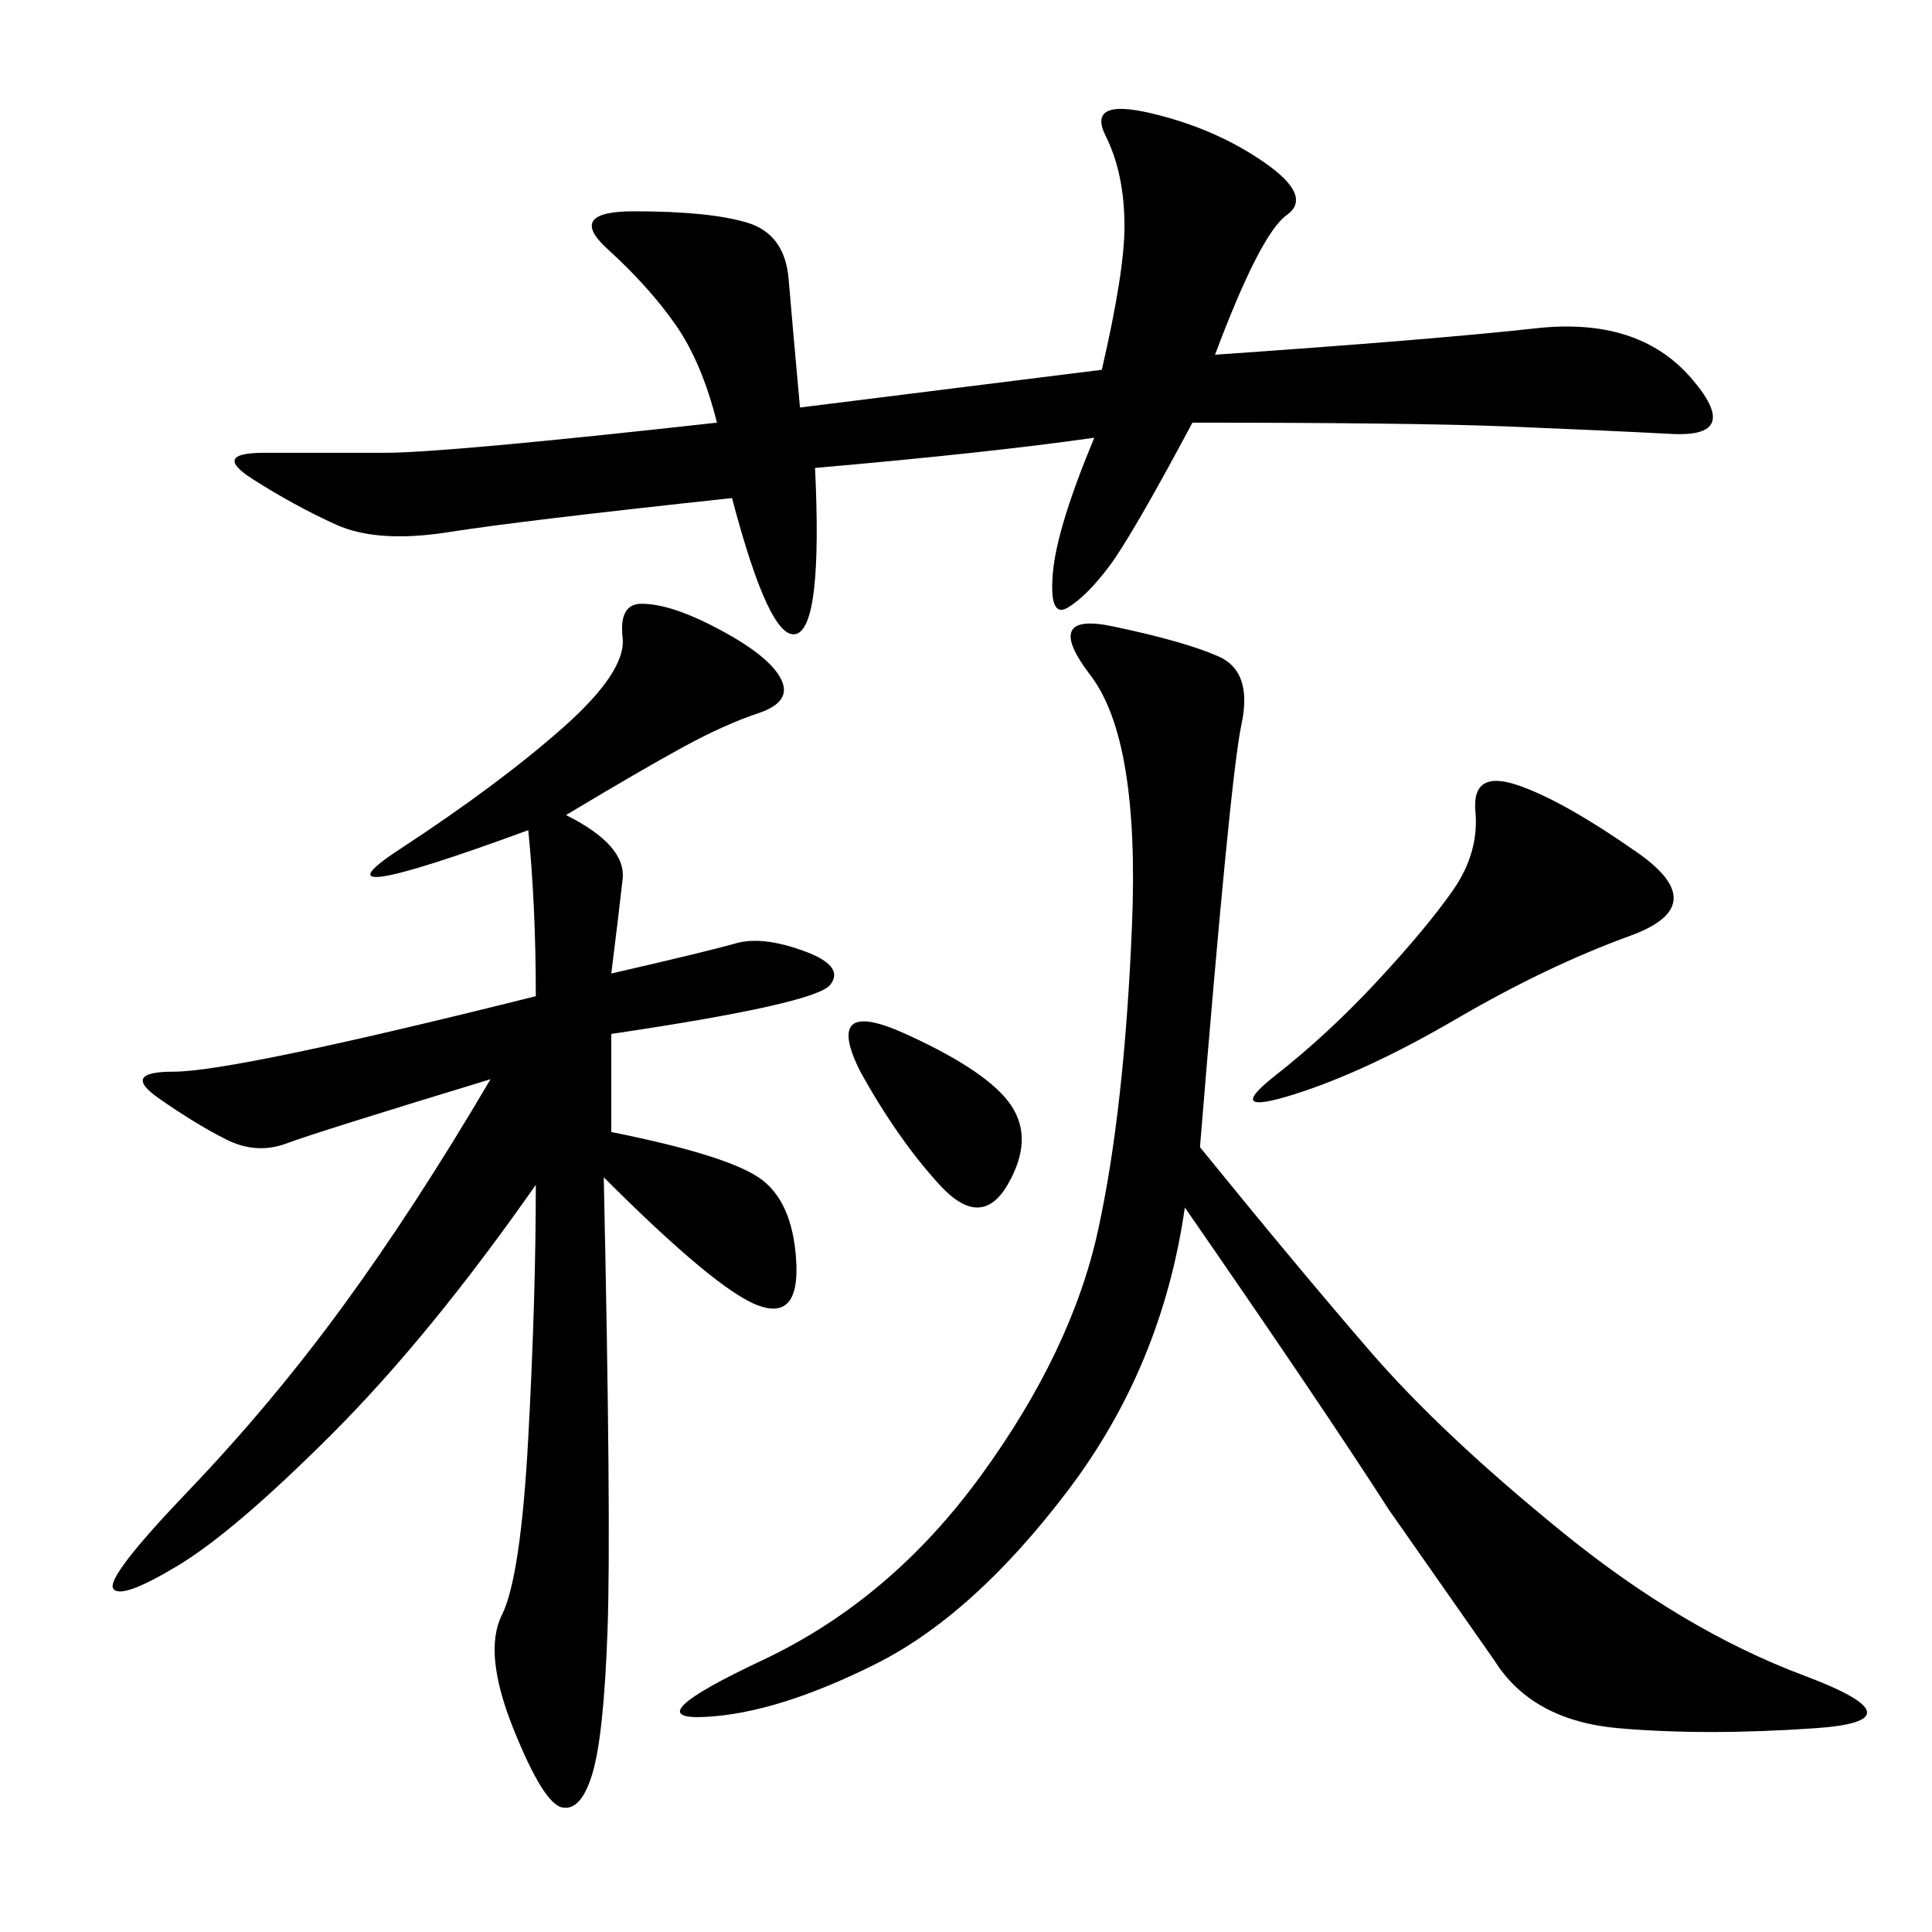 <svg xmlns="http://www.w3.org/2000/svg" xmlns:xlink="http://www.w3.org/1999/xlink" width="300" height="300"><path d="M87.89 126.56Q97.27 131.25 96.68 136.52Q96.09 141.80 94.92 151.17L94.92 151.17Q110.16 147.66 114.26 146.48Q118.36 145.31 124.80 147.66Q131.25 150 128.91 152.93Q126.56 155.86 94.92 160.55L94.92 160.55L94.92 175.78Q112.50 179.30 117.77 182.81Q123.05 186.33 123.63 195.70Q124.22 205.08 117.77 202.73Q111.33 200.39 93.75 182.81L93.75 182.81Q94.92 236.72 94.34 253.13Q93.75 269.53 91.99 275.39Q90.23 281.25 87.30 280.66Q84.38 280.08 79.69 268.36Q75 256.64 77.93 250.78Q80.86 244.92 82.03 223.24Q83.20 201.56 83.20 183.98L83.20 183.98Q66.80 207.42 51.56 222.66Q36.33 237.89 27.54 243.16Q18.75 248.44 17.58 246.68Q16.41 244.92 29.30 231.45Q42.19 217.97 53.32 202.73Q64.45 187.50 76.17 167.58L76.17 167.58Q49.22 175.78 44.53 177.54Q39.84 179.30 35.16 176.95Q30.47 174.61 24.61 170.51Q18.75 166.41 26.95 166.41L26.95 166.41Q36.33 166.41 83.20 154.69L83.20 154.69Q83.20 140.63 82.03 128.91L82.03 128.91Q46.88 141.80 62.11 131.84Q77.34 121.88 87.30 113.09Q97.27 104.30 96.68 99.02Q96.09 93.75 99.61 93.75L99.61 93.75Q104.30 93.75 111.91 97.85Q119.53 101.95 121.29 105.47Q123.05 108.98 117.77 110.74Q112.50 112.50 106.05 116.02Q99.61 119.53 87.89 126.56L87.89 126.56ZM124.22 63.28L171.09 57.42Q174.61 42.19 174.61 35.16L174.61 35.16Q174.61 26.95 171.68 21.09Q168.75 15.23 178.71 17.58Q188.67 19.92 196.29 25.20Q203.91 30.47 199.80 33.40Q195.70 36.33 188.67 55.08L188.67 55.08Q222.66 52.73 238.48 50.98Q254.30 49.22 262.50 58.59Q270.70 67.97 259.57 67.38Q248.44 66.80 233.79 66.21Q219.14 65.63 185.16 65.63L185.16 65.63Q175.78 83.20 172.27 87.89Q168.75 92.58 165.82 94.34Q162.89 96.09 163.48 89.06Q164.06 82.03 169.92 67.97L169.92 67.97Q153.52 70.31 126.56 72.66L126.56 72.66Q127.73 97.27 123.63 98.44Q119.53 99.61 113.67 77.34L113.67 77.34Q80.86 80.86 69.73 82.62Q58.59 84.38 52.15 81.45Q45.70 78.52 39.26 74.41Q32.81 70.31 41.02 70.31L41.02 70.31L59.77 70.31Q69.14 70.31 111.33 65.63L111.33 65.63Q108.98 56.25 104.88 50.39Q100.78 44.53 94.34 38.67Q87.89 32.81 98.44 32.81L98.44 32.81Q110.16 32.81 116.02 34.57Q121.88 36.33 122.46 43.36Q123.05 50.39 124.22 63.28L124.22 63.28ZM186.33 178.13Q201.56 196.88 212.70 209.77Q223.83 222.66 242.58 237.89Q261.33 253.13 280.08 260.16Q298.83 267.19 281.84 268.36Q264.84 269.53 251.37 268.36Q237.89 267.19 232.03 257.81L232.03 257.81L215.63 234.38Q205.08 217.97 183.98 187.50L183.98 187.50Q180.47 212.11 165.82 231.45Q151.17 250.78 135.94 258.40Q120.70 266.02 109.57 266.60Q98.44 267.19 118.36 257.81Q138.28 248.44 152.34 229.10Q166.41 209.77 170.51 191.02Q174.61 172.27 175.78 143.55Q176.95 114.84 169.34 104.88Q161.72 94.92 172.85 97.27Q183.98 99.61 189.26 101.95Q194.53 104.30 192.77 112.50Q191.02 120.70 186.33 178.13L186.33 178.13ZM254.30 132.42Q266.02 140.63 253.13 145.31Q240.23 150 226.17 158.20Q212.11 166.41 200.98 169.92Q189.84 173.44 198.05 166.99Q206.25 160.55 213.87 152.34Q221.48 144.14 225.59 138.28Q229.69 132.42 229.10 125.98Q228.52 119.53 235.55 121.88Q242.58 124.22 254.30 132.42L254.30 132.42ZM133.59 166.41Q127.73 154.69 140.63 160.55Q153.52 166.41 157.03 171.68Q160.55 176.95 156.45 183.98Q152.34 191.02 145.90 183.98Q139.45 176.95 133.59 166.41L133.59 166.41Z"/></svg>